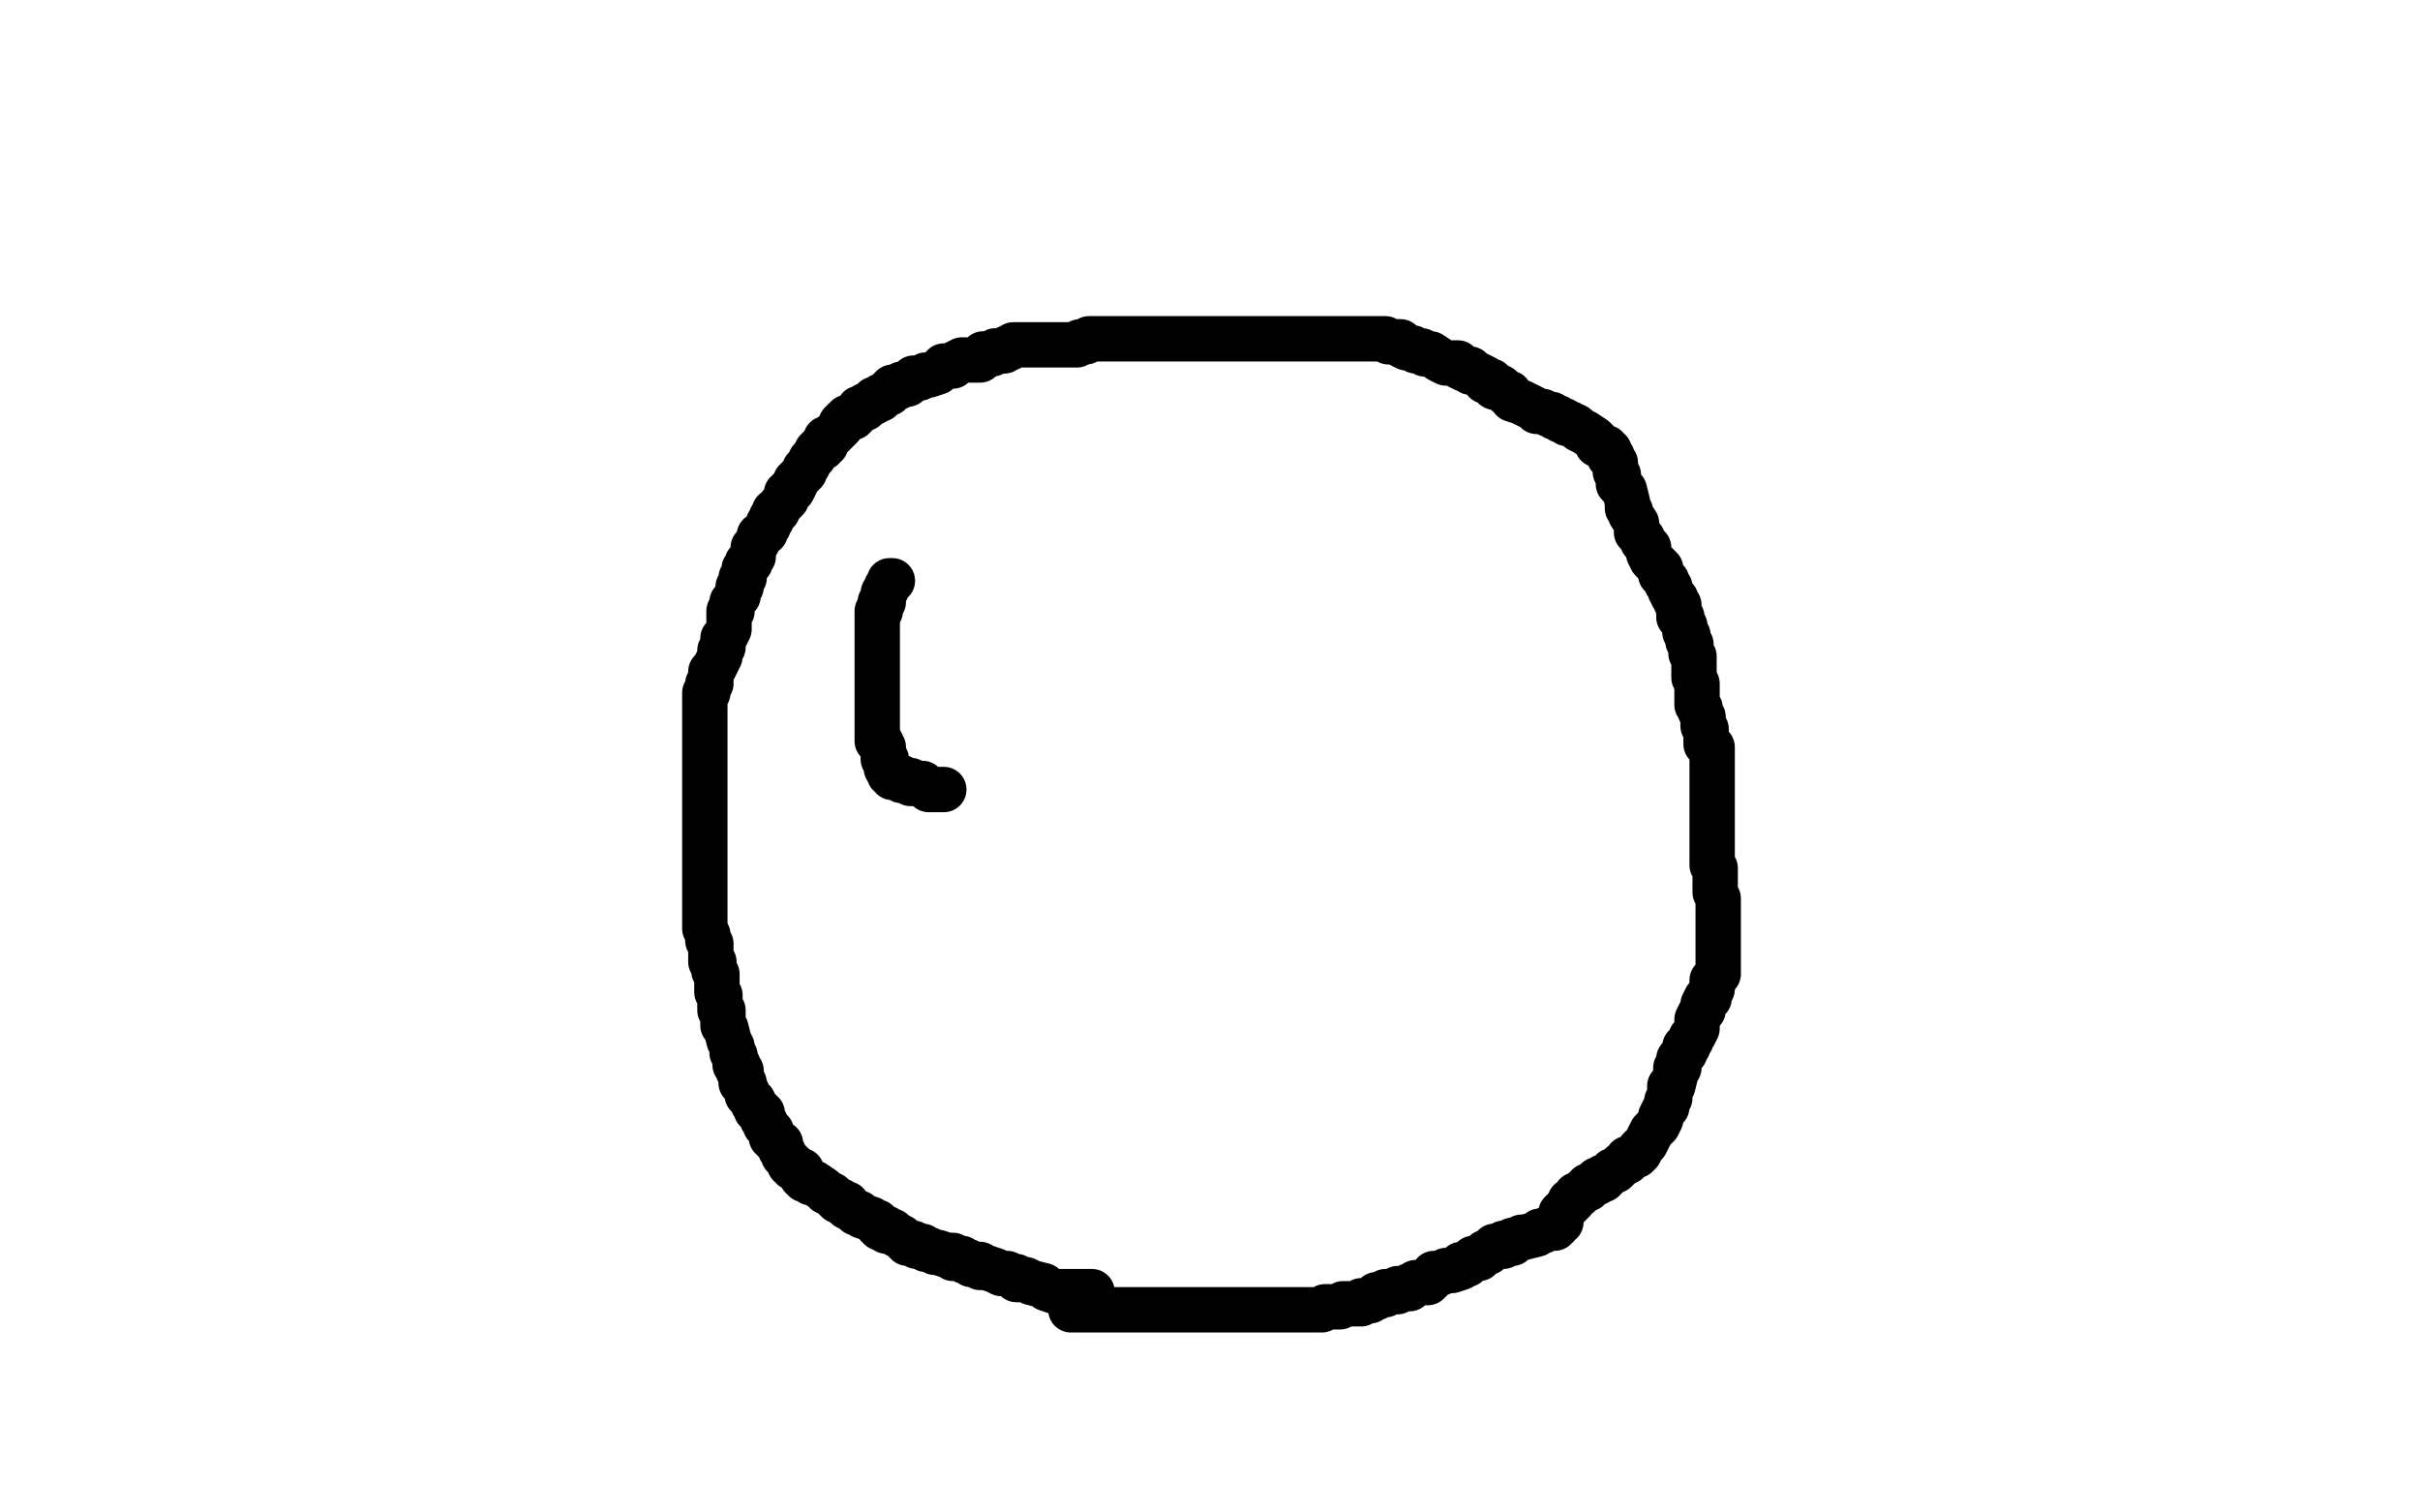 <?xml version="1.0" standalone="no"?>
<!DOCTYPE svg PUBLIC "-//W3C//DTD SVG 1.1//EN"
"http://www.w3.org/Graphics/SVG/1.1/DTD/svg11.dtd">

<svg width="800" height="500" version="1.1" xmlns="http://www.w3.org/2000/svg" xmlns:xlink="http://www.w3.org/1999/xlink" style="stroke-antialiasing: false"><desc>This SVG has been created on https://colorillo.com/</desc><rect x='0' y='0' width='800' height='500' style='fill: rgb(255,255,255); stroke-width:0' /><polyline points="361,427 360,427 360,427 359,427 359,427 358,427 358,427 357,427 357,427 356,427 356,427 355,427 355,427 354,427 354,427 353,427 352,427 351,427 350,427 349,427 346,426 345,425 341,424 339,423 338,423 337,423 336,423 336,422 335,422 333,421 332,421 331,421 329,420 326,419 325,419 324,419 324,418 323,418 322,418 321,418 320,417 319,417 318,416 317,416 315,416 315,415 314,415 313,415 310,414 309,414 307,413 306,413 305,412 304,412 303,412 302,411 301,411 300,411 298,409 296,408 295,407 293,407 293,406 292,406 291,406 290,405 290,404 289,404 288,403 285,402 284,401 283,401 282,400 280,399 280,398 279,398 278,397 277,397 276,396 275,395 273,394 272,393 269,391 268,391 267,390 266,390 266,389 265,389 265,388 265,387 264,387 262,386 262,385 261,385 261,384 260,383 259,382 259,381 258,380 258,379 258,378 257,378 256,377 256,376 255,376 255,374 254,373 253,372 253,371 252,370 252,368 251,368 251,367 250,367 250,366 249,365 249,364 248,363 247,362 247,361 246,359 246,358 245,358 245,357 245,356 245,355 245,354 244,354 244,353 244,352 243,352 243,351 243,349 242,348 242,346 241,344 240,340 239,339 239,337 239,336 239,334 238,334 238,333 238,331 238,329 237,328 237,326 237,324 237,323 237,322 236,321 236,320 236,319 236,318 235,318 235,317 235,316 235,315 235,314 235,313 235,312 234,311 234,310 234,309 233,307 233,306 233,305 233,304 233,303 233,302 233,300 233,299 233,298 233,297 233,296 233,295 233,294 233,291 233,289 233,288 233,287 233,285 233,284 233,282 233,281 233,280 233,279 233,277 233,276 233,274 233,272 233,271 233,270 233,269 233,268 233,267 233,265 233,264 233,263 233,262 233,261 233,260 233,258 233,257 233,256 233,255 233,254 233,253 233,252 233,251 233,250 233,249 233,248 233,247 233,245 233,243 233,242 233,240 233,239 233,238 233,237 233,236 233,235 233,233 233,232 233,231 233,230 233,229 234,229 234,228 234,227 234,226 235,226 235,224 235,223 235,222 236,221 237,219 238,217 238,216 238,215 239,214 239,213 239,212 239,211 240,210 241,208 241,207 241,205 241,204 241,203 241,202 242,202 242,201 242,199 243,198 244,197 244,195 244,194 245,194 245,192 245,191 246,191 246,190 246,189 246,188 247,187 247,186 248,186 248,185 249,184 249,183 249,182 249,181 250,180 251,178 251,177 253,176 253,175 254,174 254,173 255,172 255,171 256,170 256,169 257,169 258,167 259,166 260,165 260,164 260,163 261,163 261,162 262,162 263,160 263,159 264,158 265,157 266,156 266,155 267,154 268,152 269,151 270,149 271,148 272,148 272,147 273,147 273,145 274,145 275,144 276,143 278,141 278,140 279,139 280,139 280,138 281,138 282,138 283,137 284,136 284,135 286,135 286,134 287,134 289,133 289,132 290,132 291,132 291,131 292,131 293,130 294,130 294,129 295,128 297,128 298,127 299,127 300,127 302,125 303,125 304,125 306,124 307,124 310,123 312,121 314,121 315,121 316,120 318,119 319,119 321,119 322,119 324,119 324,118 325,117 327,117 328,117 329,116 330,116 332,116 333,115 334,115 335,114 336,114 337,114 338,114 339,114 342,114 343,114 344,114 346,114 349,114 350,114 352,114 354,114 356,114 357,113 359,113 360,112 361,112 366,112 367,112 368,112 382,112 383,112 384,112 385,112 386,112 387,112 388,112 389,112 391,112 392,112 393,112 394,112 395,112 396,112 397,112 399,112 400,112 403,112 406,112 408,112 409,112 412,112 413,112 415,112 416,112 417,112 419,112 420,112 421,112 422,112 424,112 425,112 426,112 427,112 428,112 430,112 432,112 433,112 434,112 435,112 436,112 437,112 439,112 441,112 442,112 444,112 446,112 449,112 451,112 455,112 456,112 458,112 459,113 460,113 461,113 463,113 463,114 465,115 466,115 467,115 468,116 469,116 470,116 471,117 473,117 476,119 478,120 480,120 482,120 482,121 484,122 485,122 486,122 486,123 487,123 489,124 491,125 491,126 493,126 493,127 494,127 494,128 495,128 496,128 498,130 499,130 500,132 503,133 507,135 508,136 509,136 510,136 512,137 513,137 514,138 515,138 516,139 517,139 518,140 519,140 521,141 522,142 524,143 527,145 528,146 528,147 529,147 530,148 531,148 531,149 532,149 532,150 532,151 533,151 533,152 534,153 534,155 534,156 535,157 535,158 535,160 536,161 537,162 538,166 538,168 539,169 539,170 541,173 541,174 541,175 541,176 543,178 543,179 544,180 545,181 545,183 546,185 547,186 548,187 549,188 549,189 549,190 550,191 551,192 551,193 552,194 552,195 553,197 554,198 554,199 555,200 555,201 555,202 555,204 556,204 556,205 557,207 557,209 558,210 558,211 558,212 559,213 559,215 559,216 560,217 560,218 560,219 560,221 560,223 560,224 561,226 561,228 561,230 561,231 561,232 561,233 562,234 562,235 563,237 563,238 563,239 563,240 564,241 564,242 564,243 564,244 564,245 564,246 566,247 566,248 566,249 566,250 566,251 566,252 566,253 566,254 566,255 566,256 566,258 566,260 566,262 566,264 566,266 566,269 566,271 566,272 566,273 566,274 566,275 566,276 566,277 566,278 566,279 566,280 566,281 566,283 566,284 566,285 566,286 567,287 567,288 567,290 567,291 567,292 567,293 567,294 567,295 568,297 568,298 568,299 568,301 568,303 568,305 568,307 568,308 568,309 568,310 568,311 568,312 568,314 568,315 568,316 568,317 568,318 568,319 568,320 568,321 568,322 567,323 566,324 566,325 566,327 565,329 565,330 564,330 563,332 563,333 563,334 562,335 561,337 561,339 561,340 560,342 559,343 559,344 558,345 558,346 557,346 557,347 557,348 556,349 555,350 555,351 555,352 555,353 554,353 554,355 553,359 552,359 552,361 552,363 551,364 551,365 551,366 550,367 549,369 549,370 548,372 547,373 546,374 545,376 544,378 543,379 542,380 542,381 541,382 540,382 539,383 538,383 538,384 536,385 535,386 534,387 533,387 532,388 531,389 530,389 530,390 528,390 528,391 527,391 526,392 525,392 525,393 524,393 523,394 522,395 521,395 520,397 519,397 519,398 518,399 517,400 516,401 516,402 516,403 516,404 515,404 515,405 514,406 512,406 510,407 509,407 508,408 504,409 503,409 501,410 500,410 500,411 499,411 498,411 497,411 497,412 496,412 494,412 493,413 492,414 491,414 490,415 489,416 488,416 487,416 486,417 485,418 483,418 483,419 480,420 479,420 478,420 476,421 475,421 474,421 474,422 473,423 472,424 470,424 468,424 467,425 466,425 466,426 464,426 462,426 462,427 461,427 460,427 459,427 458,427 458,428 457,428 456,428 455,428 455,429 454,429 453,430 450,430 450,431 448,431 447,431 446,431 445,431 444,431 443,432 442,432 440,432 438,432 437,433 434,433 431,433 429,433 428,433 427,433 425,433 424,433 423,433 422,433 421,433 420,433 419,433 418,433 416,433 415,433 414,433 410,433 404,433 402,433 401,433 398,433 396,433 395,433 394,433 393,433 392,433 391,433 390,433 389,433 387,433 386,433 384,433 382,433 379,433 378,433 377,433 376,433 375,433 373,433 372,433 371,433 370,433 369,433 368,433 366,433 365,433 364,433 362,433 361,433 360,433 359,433 358,433 357,433 356,433 355,433 354,433" style="fill: none; stroke: #000000; stroke-width: 15; stroke-linejoin: round; stroke-linecap: round; stroke-antialiasing: false; stroke-antialias: 0; opacity: 1.0"/>
<polyline points="312,261 311,261 311,261 310,261 310,261 309,261 308,261 307,261 305,259 304,259 303,259 302,259 301,259 301,258 300,258 299,258 298,258 298,257 297,257 296,257 295,257 295,256 294,256 294,255 294,254 293,254 293,252 293,251 292,251 292,250 292,249 292,247 291,245 290,245 290,244 290,243 290,242 290,241 290,240 290,238 290,237 290,236 290,235 290,234 290,233 290,232 290,231 290,230 290,229 290,228 290,227 290,226 290,225 290,224 290,223 290,222 290,221 290,220 290,219 290,217 290,216 290,215 290,214 290,213 290,212 290,211 290,210 290,209 290,208 290,207 290,206 290,205 290,204 290,203 290,202 291,202 291,201 291,199 292,199 292,198 292,197 292,196 293,195 293,194 294,193 294,192 295,192" style="fill: none; stroke: #000000; stroke-width: 15; stroke-linejoin: round; stroke-linecap: round; stroke-antialiasing: false; stroke-antialias: 0; opacity: 1.0"/>
</svg>
